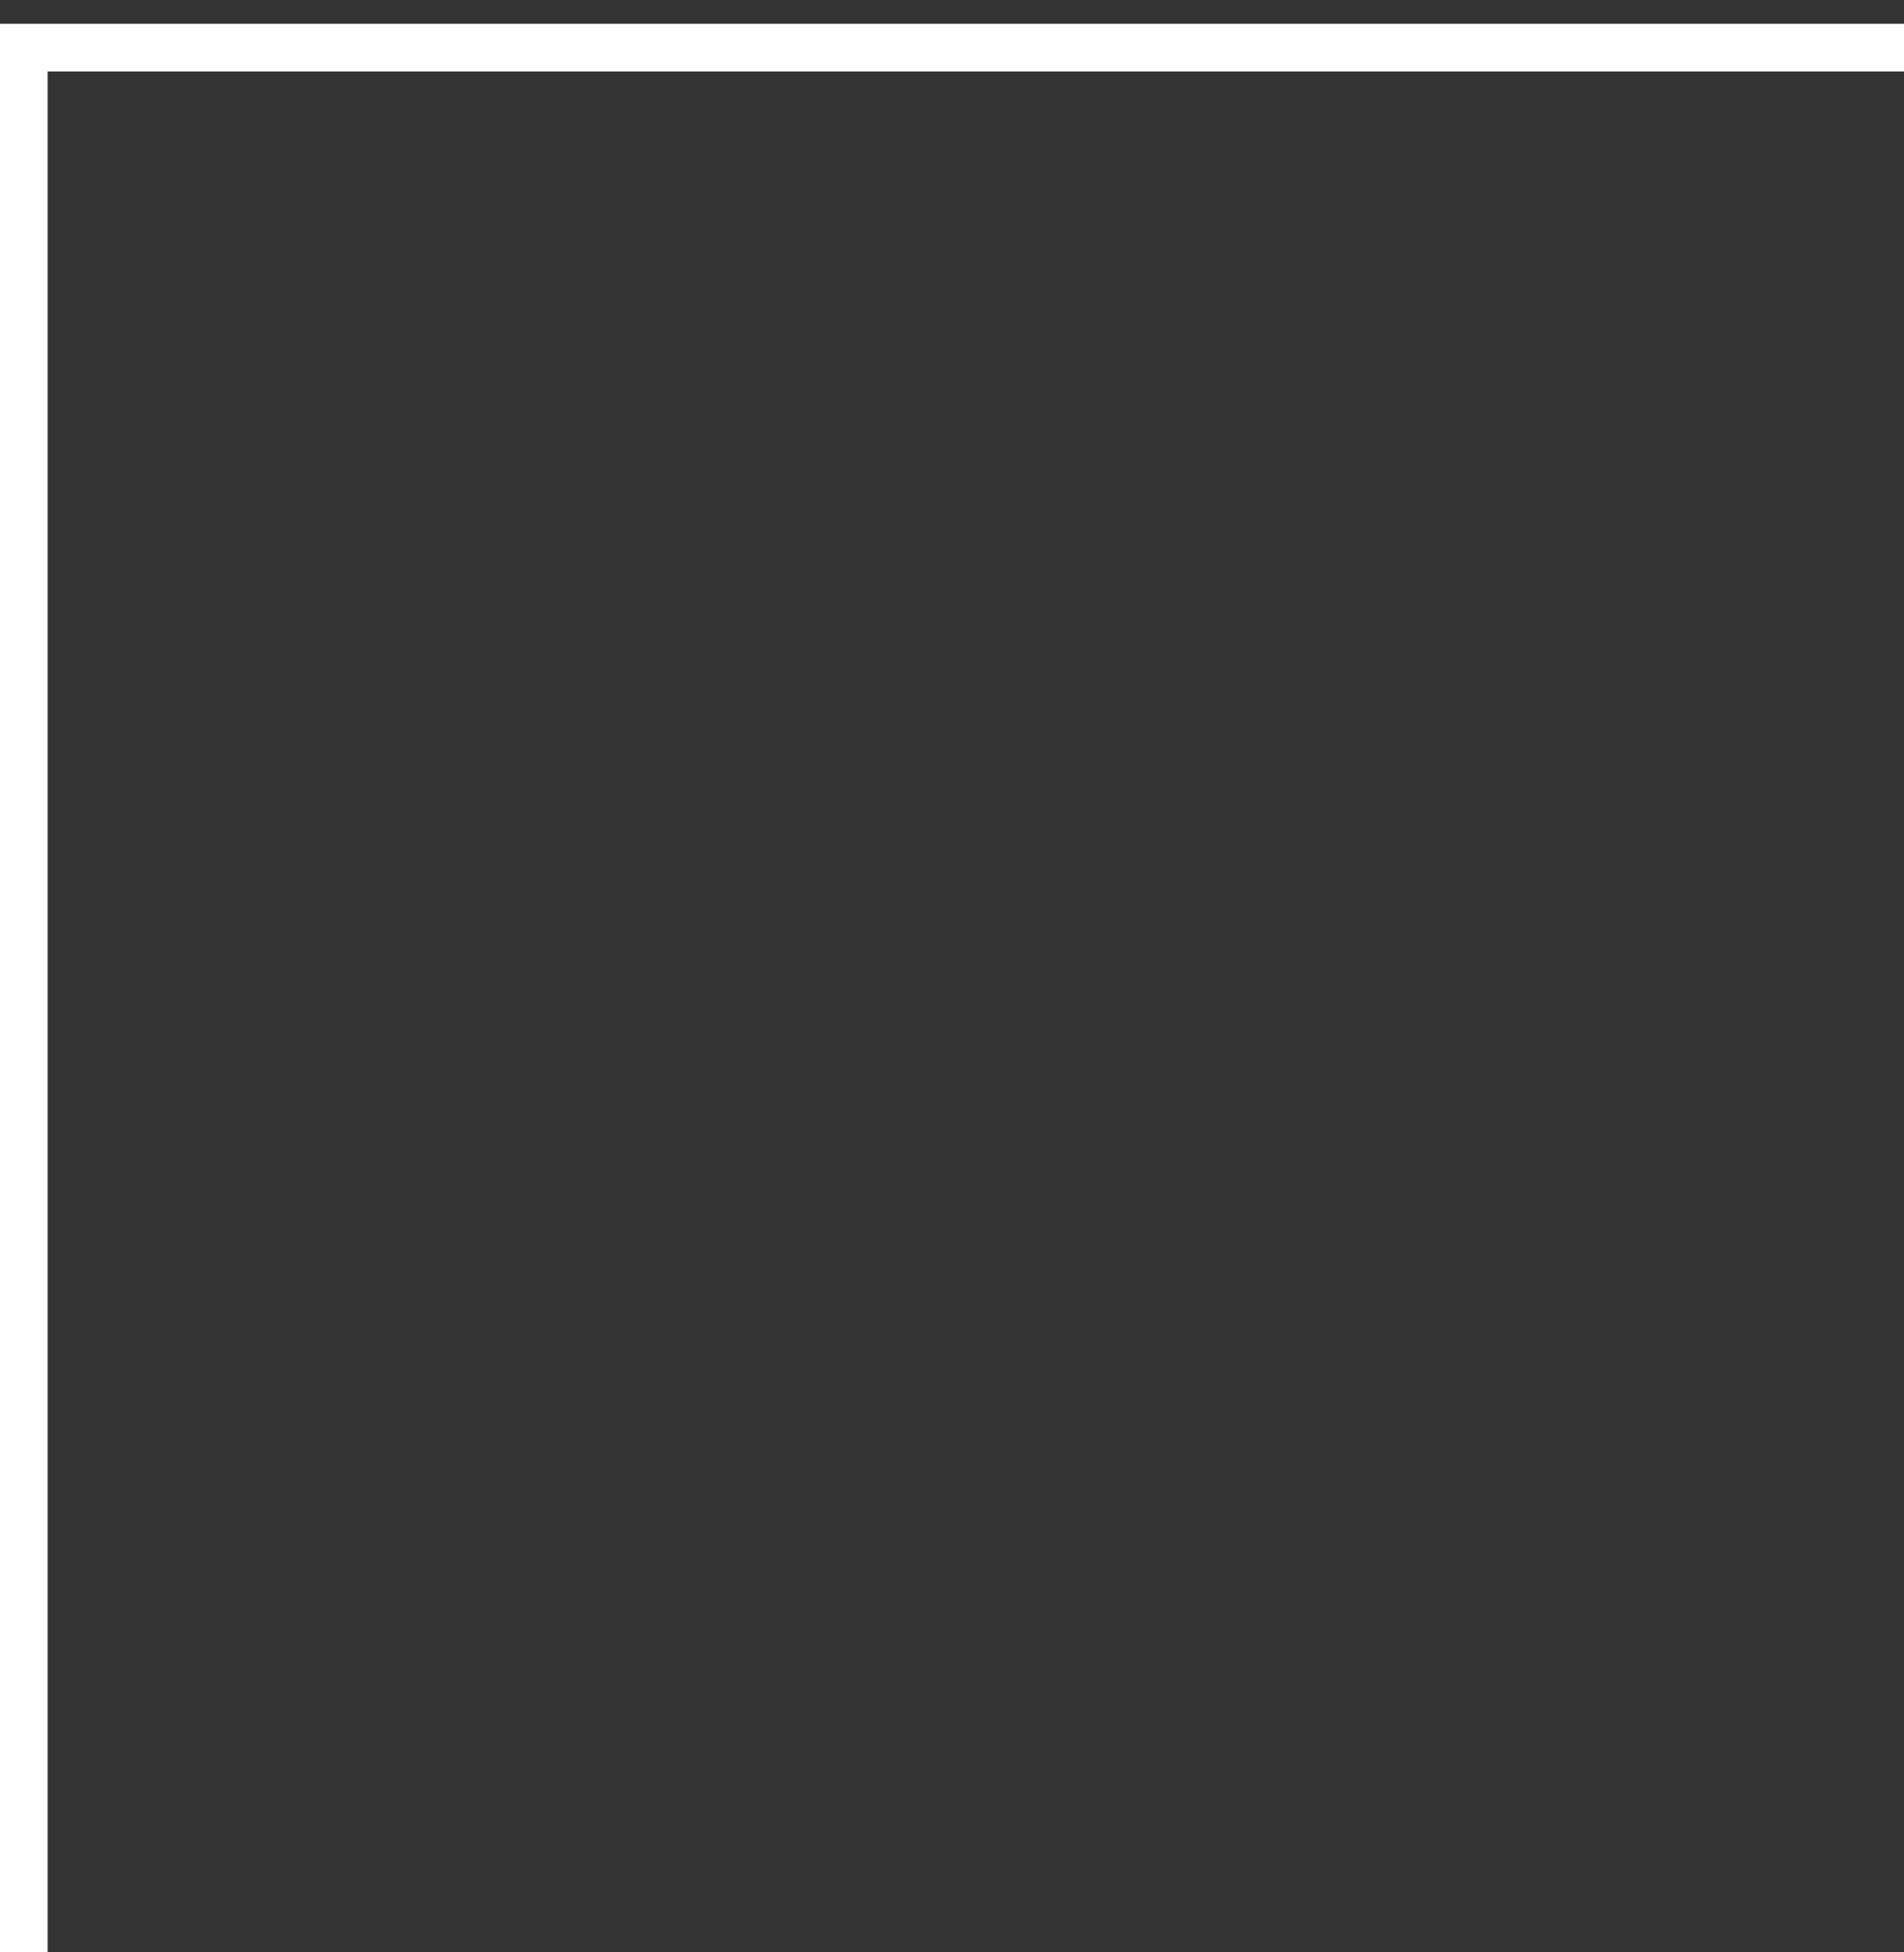 <?xml version="1.0" encoding="UTF-8"?> <svg xmlns="http://www.w3.org/2000/svg" width="40" height="41" viewBox="0 0 40 41" fill="none"><rect x="0" y="0" width="40" height="41" fill="#333333" stroke="none"/><path d="M0.5 41L0.5 1" stroke="white"></path><path d="M40 1L-3.12924e-07 1" stroke="white"></path></svg> 